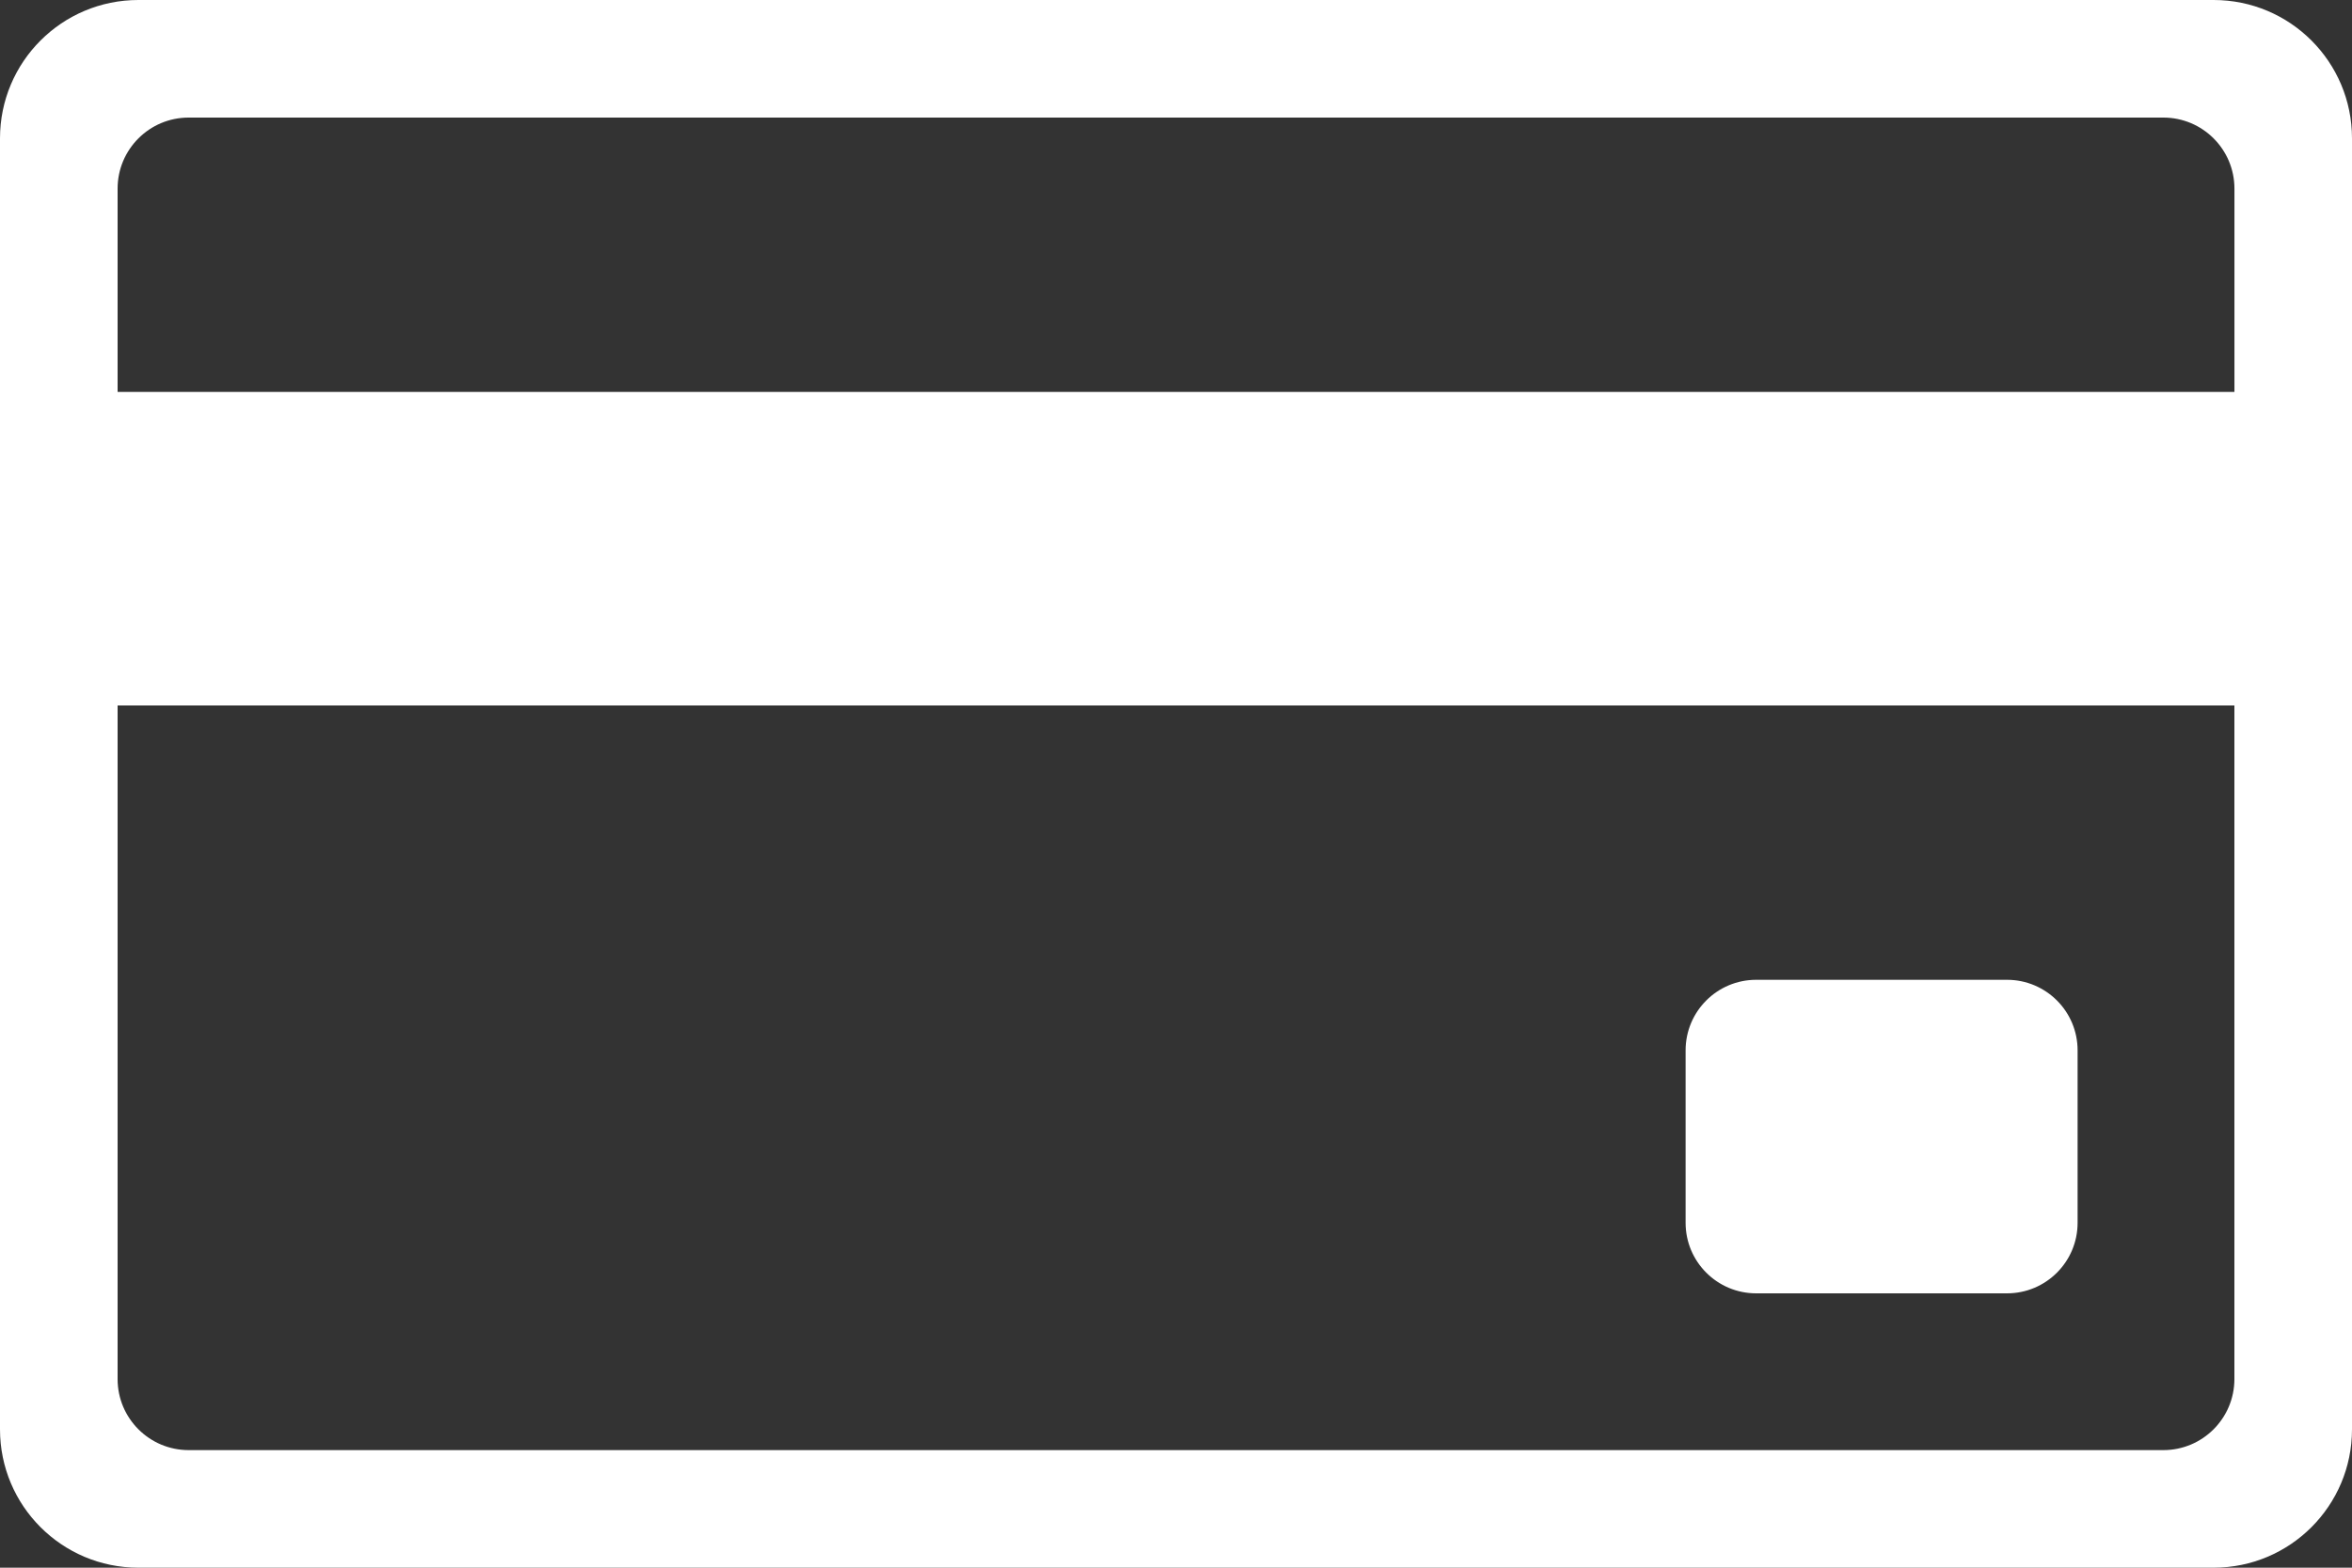 <svg width="120" height="80" viewBox="0 0 120 80" fill="none" xmlns="http://www.w3.org/2000/svg">
<rect x="0" y="0" width="120" height="80" fill="#333333" stroke="none"/>
<g id="Layer_1" clip-path="url(#clip0_2244_2197)">
<path id="Vector" d="M112.94 0H7.06C3.16 0 0 3.16 0 7.06V72.94C0 76.84 3.16 80 7.06 80H112.94C116.84 80 120 76.84 120 72.94V7.06C120 3.16 116.84 0 112.94 0ZM114 70.374C114 72.376 112.378 74 110.374 74H9.626C7.624 74 6 72.378 6 70.374V36H114V70.374ZM114 20H6V9.626C6 7.624 7.622 6 9.626 6H110.376C112.378 6 114.002 7.624 114.002 9.626V20H114Z" fill="white"/>
<path id="Vector_2" d="M102.4 50H89.6C87.612 50 86 51.612 86 53.6V62.4C86 64.388 87.612 66 89.6 66H102.4C104.388 66 106 64.388 106 62.4V53.6C106 51.612 104.388 50 102.4 50Z" fill="white"/>
</g>
<defs>
<clipPath id="clip0_2244_2197">
<rect width="120" height="80" fill="white"/>
</clipPath>
</defs>
</svg>
